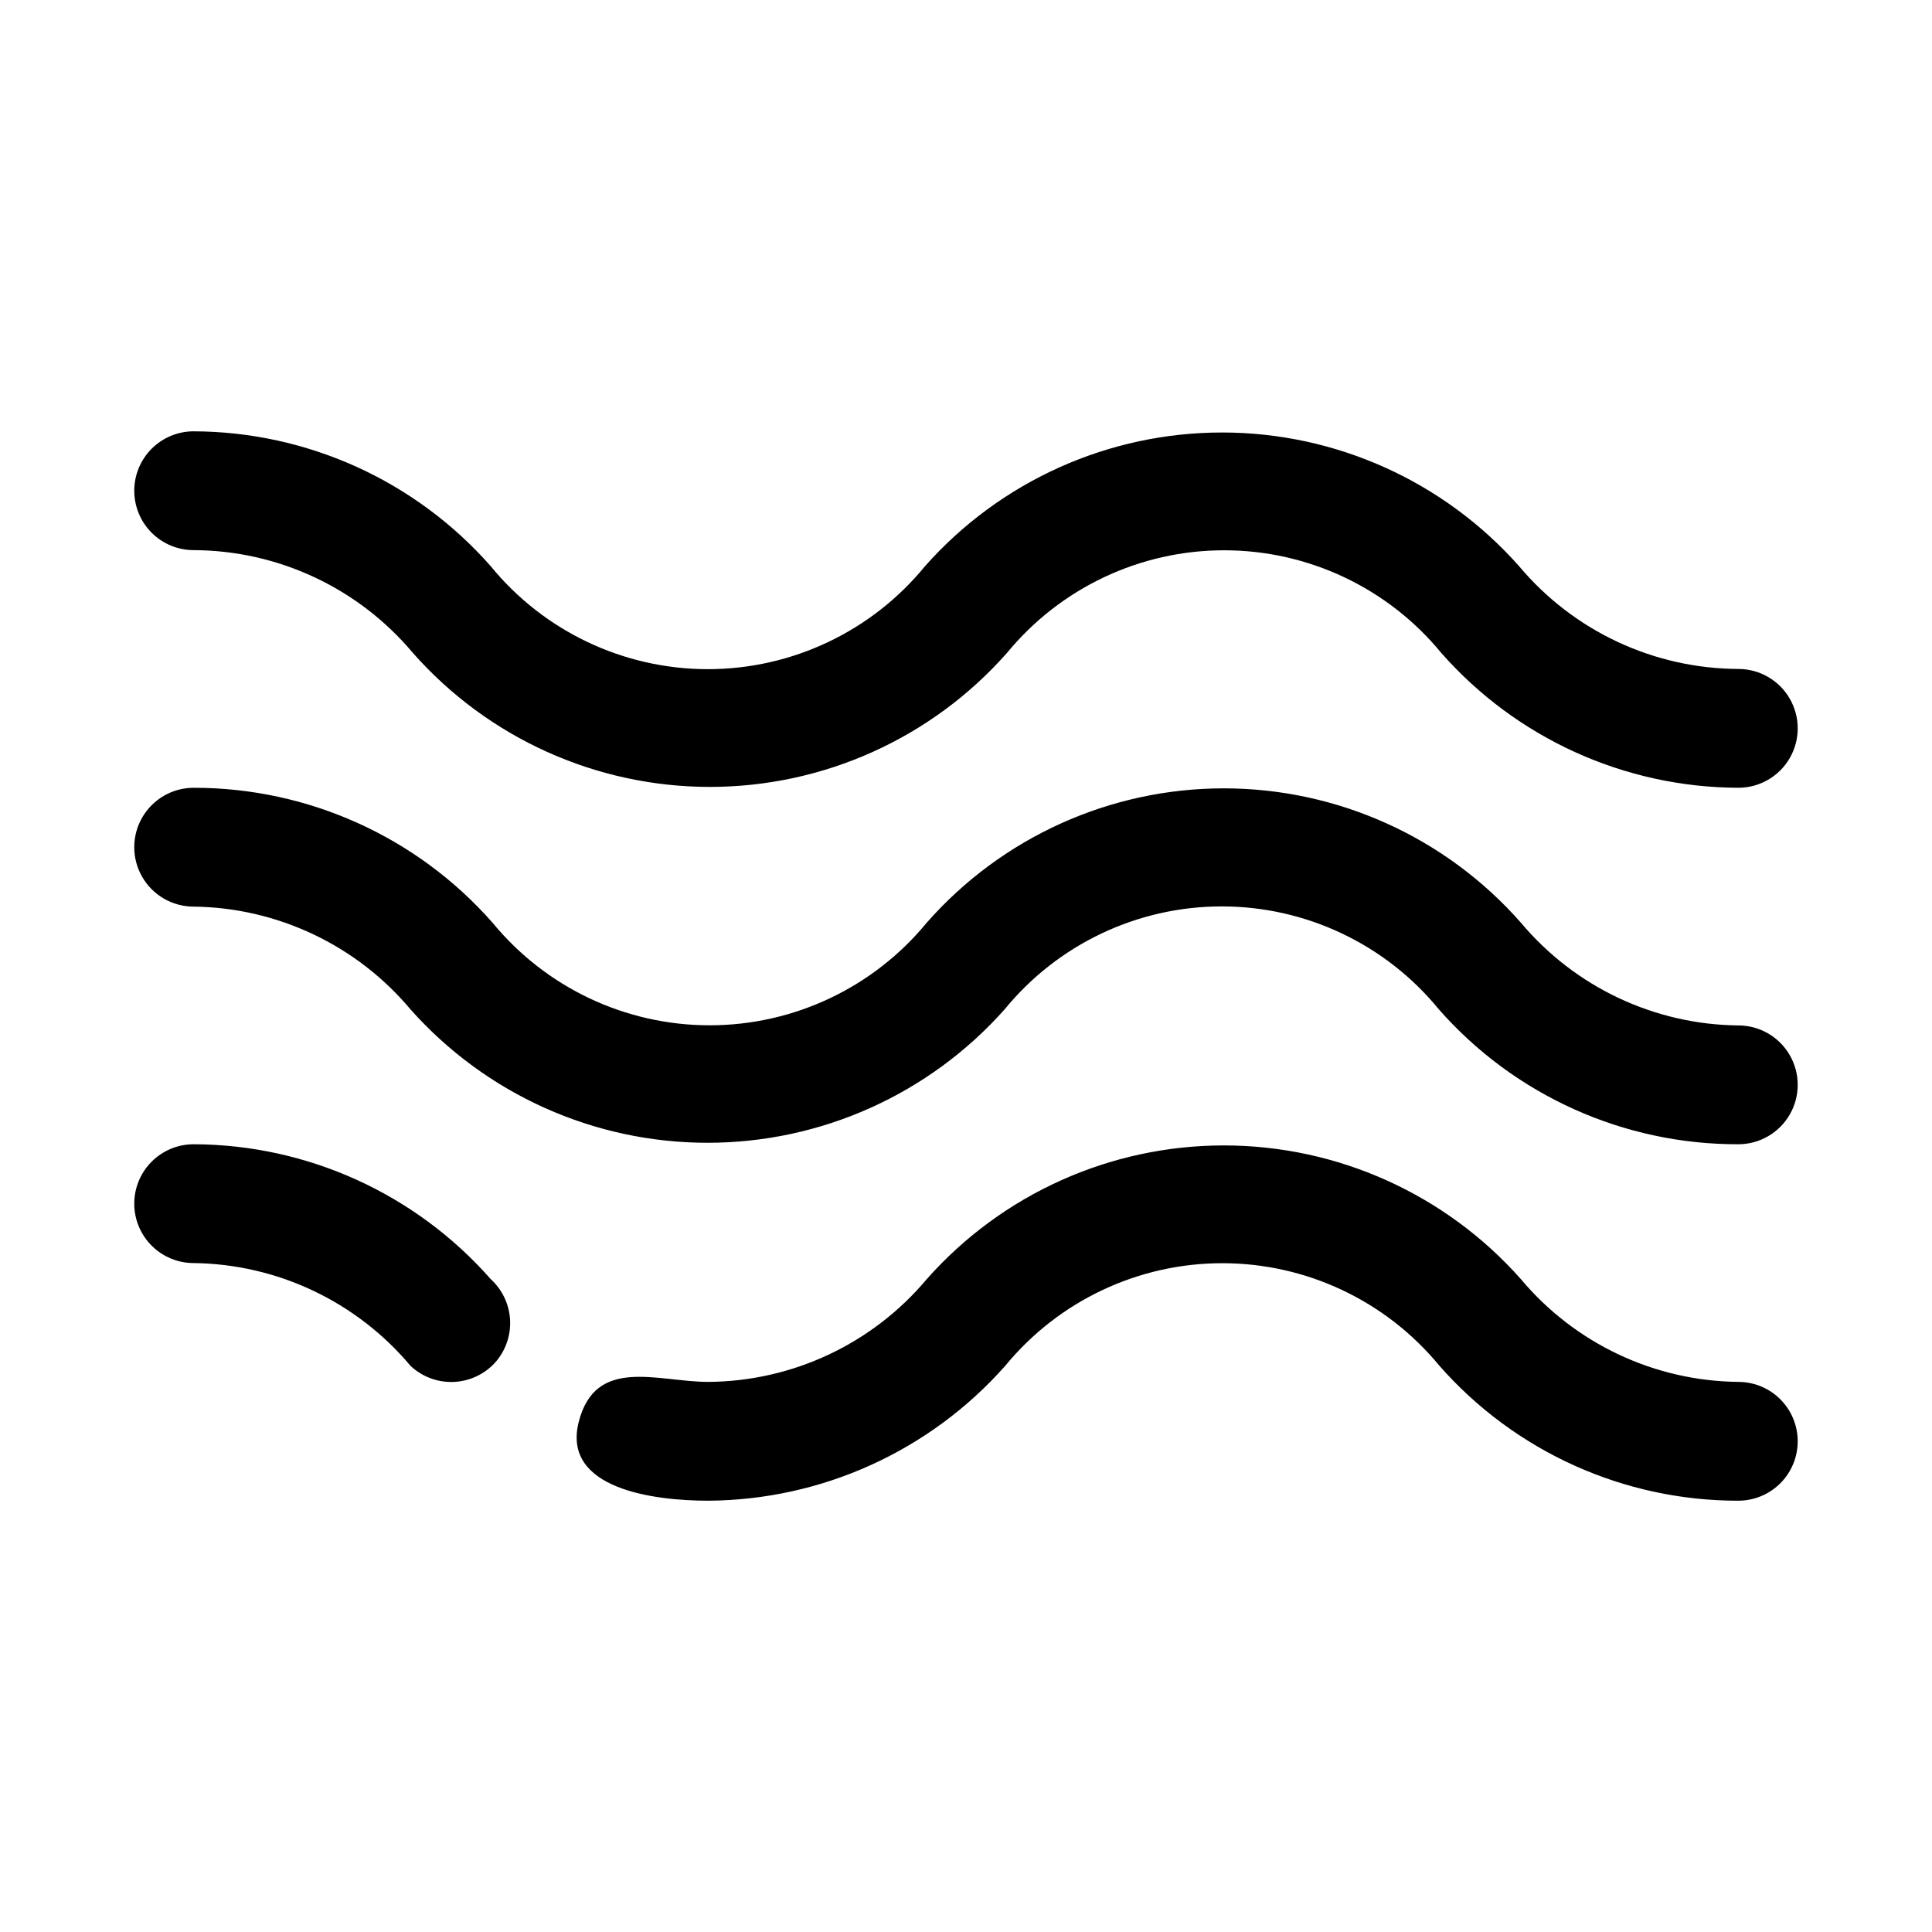 <?xml version="1.0" encoding="UTF-8"?>
<!-- Uploaded to: SVG Repo, www.svgrepo.com, Generator: SVG Repo Mixer Tools -->
<svg fill="#000000" width="800px" height="800px" version="1.1" viewBox="144 144 512 512" xmlns="http://www.w3.org/2000/svg">
 <path d="m179.58 274.05c0-4.176 1.66-8.18 4.609-11.133 2.953-2.953 6.957-4.613 11.133-4.613 30.148 0.102 58.805 13.109 78.723 35.742 14.113 17.27 35.238 27.289 57.543 27.289 22.305 0 43.434-10.02 57.547-27.289 19.961-22.531 48.617-35.43 78.719-35.43 30.102 0 58.758 12.898 78.719 35.43 14.414 17.184 35.668 27.148 58.098 27.234 5.625 0 10.82 3 13.633 7.871 2.812 4.875 2.812 10.875 0 15.746-2.812 4.871-8.008 7.871-13.633 7.871-30.145-0.098-58.805-13.109-78.723-35.738-14.145-17.219-35.258-27.199-57.543-27.199s-43.398 9.98-57.543 27.199c-19.934 22.578-48.605 35.508-78.723 35.508s-58.785-12.93-78.719-35.508c-14.414-17.188-35.664-27.152-58.098-27.238-4.176 0-8.18-1.656-11.133-4.609-2.949-2.953-4.609-6.957-4.609-11.133zm425.09 141.7c-22.266-0.223-43.316-10.176-57.625-27.238-19.906-22.621-48.586-35.59-78.719-35.59-30.137 0-58.812 12.969-78.719 35.59-14.148 17.223-35.262 27.203-57.547 27.203s-43.398-9.98-57.543-27.203c-20.027-22.75-48.883-35.773-79.195-35.738-5.625 0-10.82 3-13.633 7.871-2.812 4.871-2.812 10.875 0 15.746 2.812 4.871 8.008 7.871 13.633 7.871 22.211 0.27 43.195 10.219 57.469 27.238 19.988 22.484 48.633 35.348 78.719 35.348 30.086 0 58.734-12.863 78.719-35.348 14.113-17.273 35.242-27.293 57.547-27.293 22.305 0 43.43 10.02 57.543 27.293 20.062 22.793 48.984 35.82 79.352 35.738 5.625 0 10.82-3 13.633-7.871s2.812-10.875 0-15.746c-2.812-4.871-8.008-7.871-13.633-7.871zm0 94.465c-22.266-0.223-43.316-10.176-57.625-27.238-19.961-22.531-48.617-35.426-78.719-35.426s-58.758 12.895-78.719 35.426c-14.379 17.145-35.566 27.105-57.941 27.238-13.383 0-29.914-6.926-34.32 10.707-4.41 17.633 19.836 20.781 34.32 20.781 30.129-0.18 58.758-13.176 78.723-35.738 14.145-17.223 35.258-27.203 57.543-27.203s43.398 9.98 57.547 27.203c20.023 22.75 48.879 35.773 79.191 35.738 5.625 0 10.82-3 13.633-7.871 2.812-4.871 2.812-10.875 0-15.746s-8.008-7.871-13.633-7.871zm-409.35-62.977c-5.625 0-10.82 3-13.633 7.871-2.812 4.871-2.812 10.875 0 15.746s8.008 7.871 13.633 7.871c22.211 0.27 43.195 10.219 57.469 27.238 3.059 2.879 7.141 4.414 11.34 4.266 4.199-0.148 8.164-1.969 11.016-5.055 2.789-3.094 4.242-7.164 4.035-11.328-0.207-4.16-2.055-8.07-5.137-10.871-19.918-22.629-48.574-35.641-78.723-35.738z"/>
</svg>